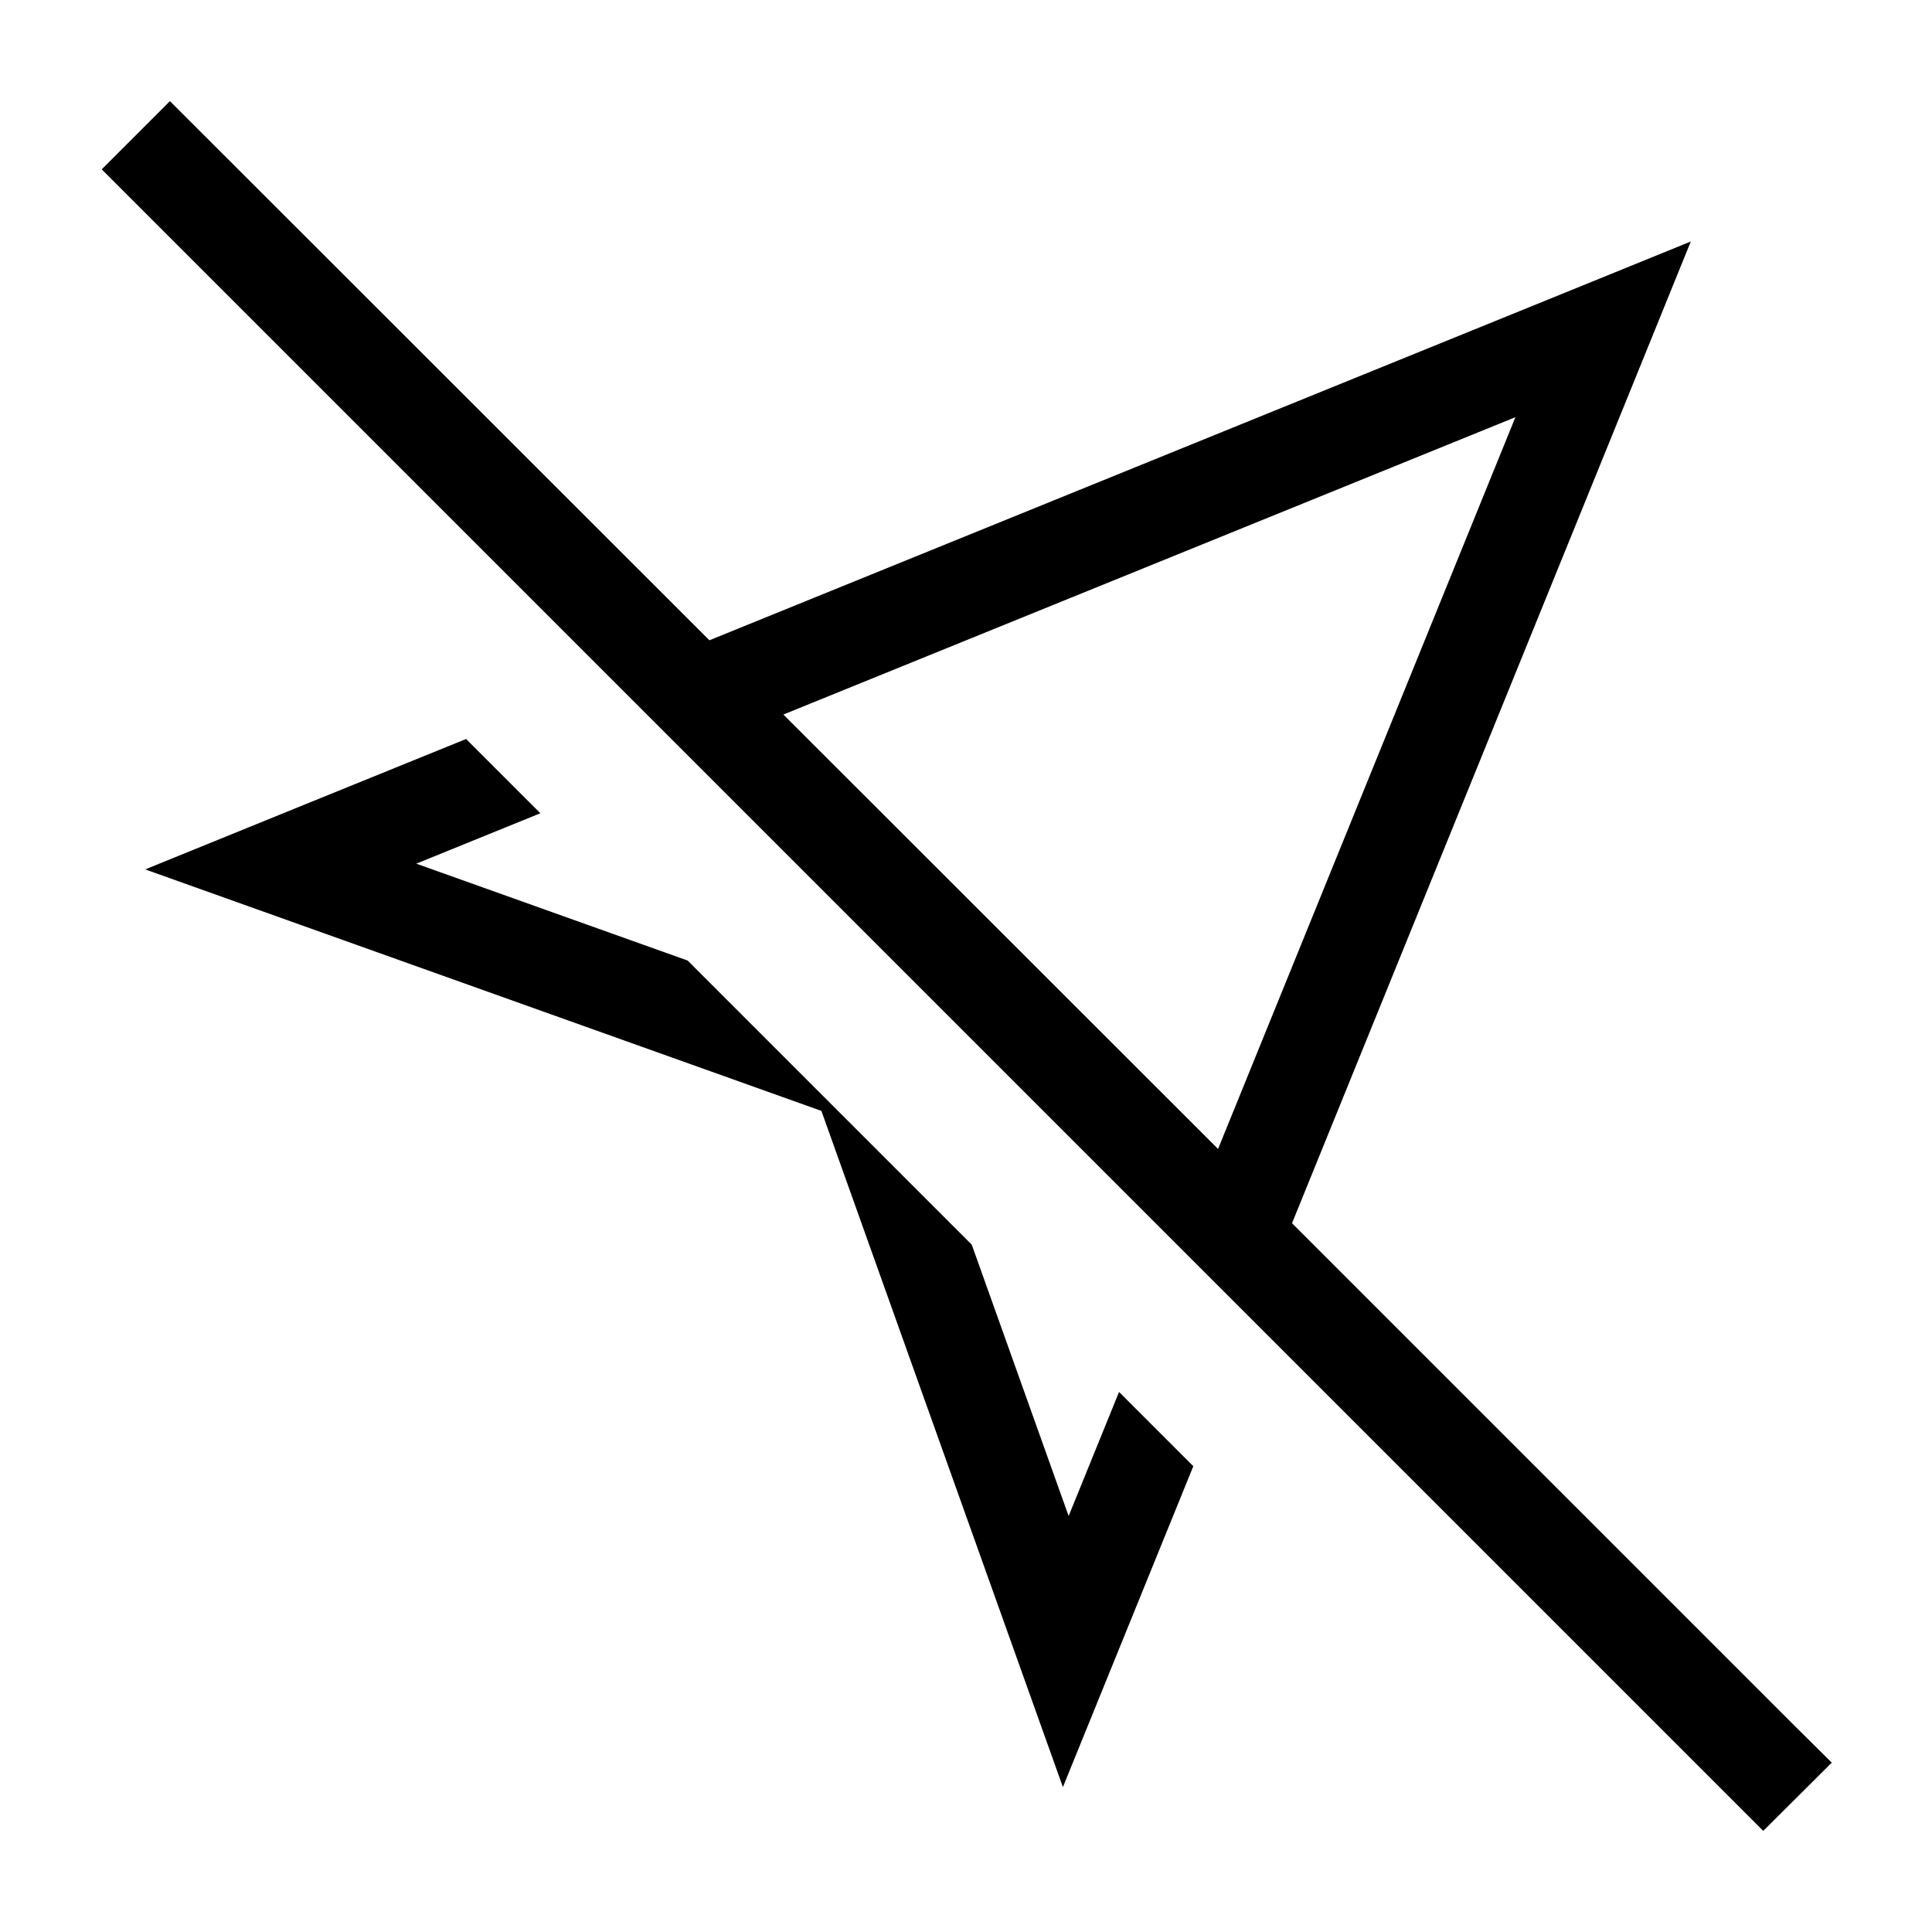 <svg xmlns="http://www.w3.org/2000/svg" viewBox="0 0 640 640"><!--! Font Awesome Pro 7.1.0 by @fontawesome - https://fontawesome.com License - https://fontawesome.com/license (Commercial License) Copyright 2025 Fonticons, Inc. --><path fill="currentColor" d="M67.6 44.8L56.3 33.5L33.7 56.1L45 67.4L572.8 595.2L584.1 606.5L606.8 583.9L595.4 572.6L428 405.2L543.3 121.4L560.1 80L518.8 96.8L235 212.1L67.6 44.8zM259.5 236.7L502 138.2L403.5 380.6L259.5 236.7zM92.6 269.9L48.1 288C56 290.8 130.7 317.5 272.1 368C322.6 509.4 349.3 584.1 352.1 592C363 565.2 377.4 529.8 395.3 485.7L370.7 461.1L354 502.2L321.9 412.3L227.8 318.2L137.9 286.1L179 269.4L154.4 244.8L92.6 269.9z"/></svg>